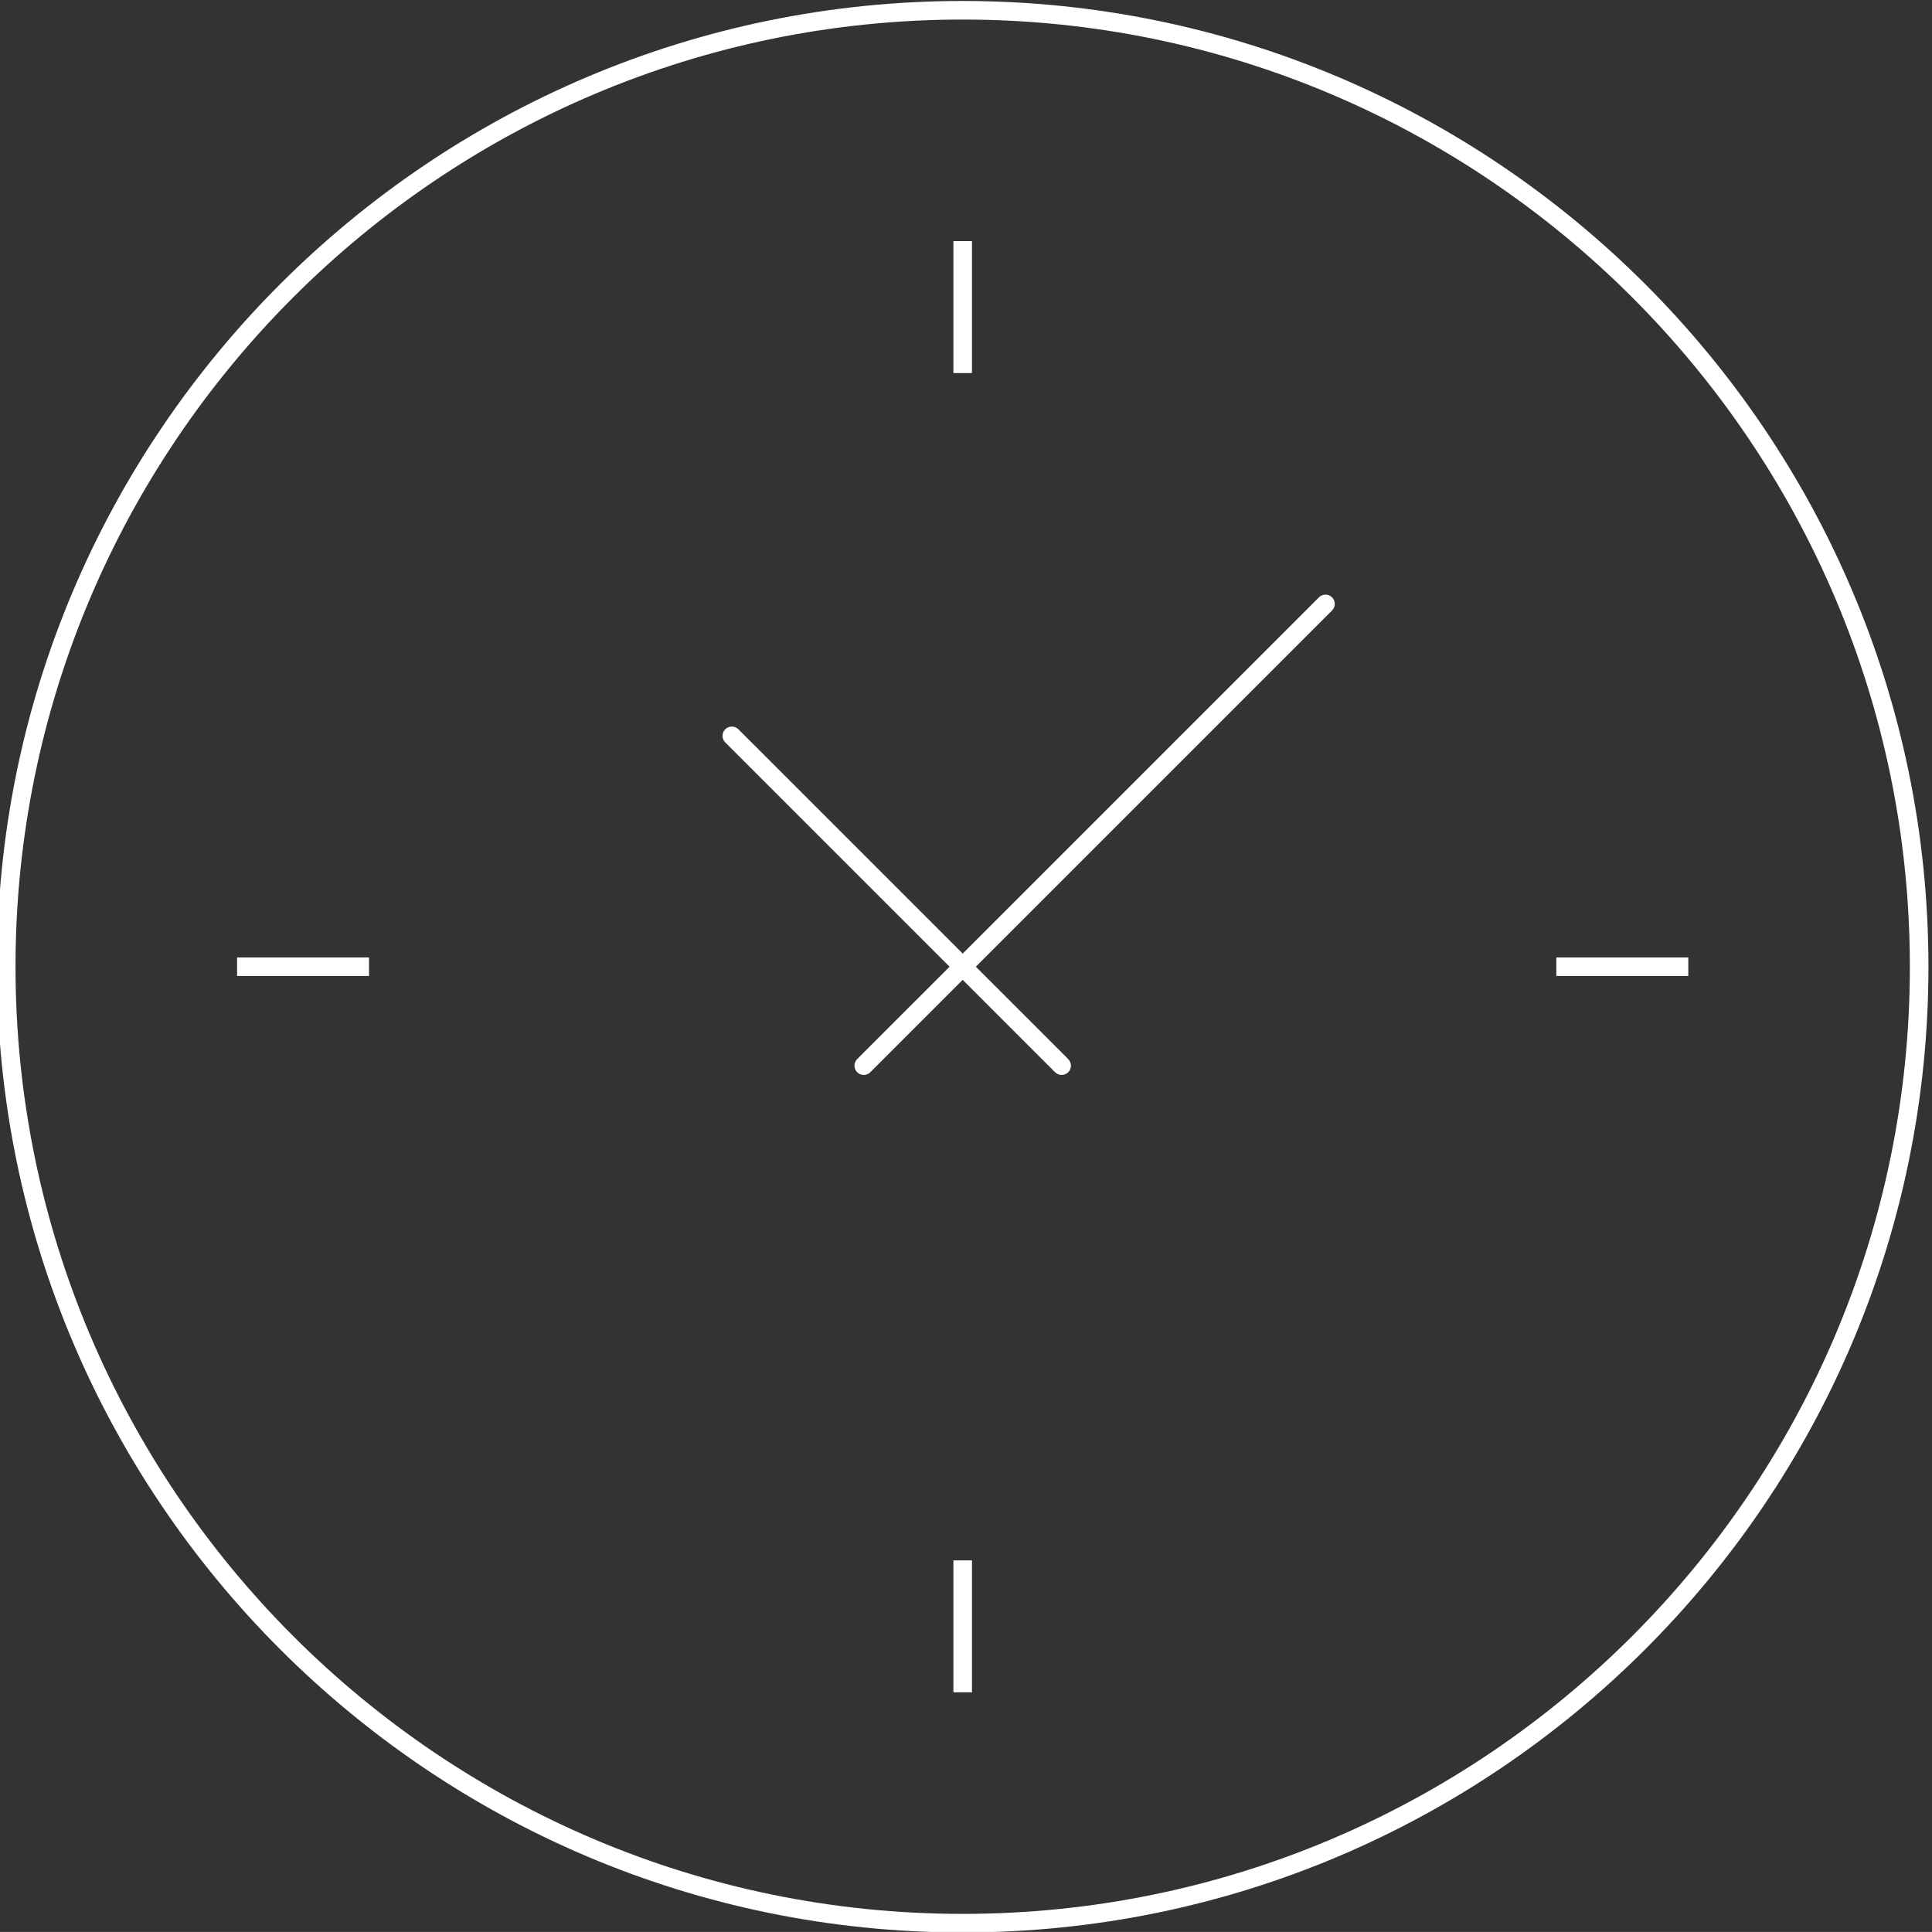 <?xml version="1.0" encoding="UTF-8" standalone="no"?>
<!-- Created with Inkscape (http://www.inkscape.org/) -->

<svg
   version="1.1"
   id="svg2"
   width="138.575"
   height="138.573"
   viewBox="0 0 138.575 138.573"
   xmlns="http://www.w3.org/2000/svg"
   xmlns:svg="http://www.w3.org/2000/svg">
  <rect x="0" y="0" width="138.575" height="138.573" fill="#333333" stroke="none"/>
  <defs
     id="defs6">
    <clipPath
       clipPathUnits="userSpaceOnUse"
       id="clipPath426">
      <path
         d="m -719.506,443.214 h 841.89 v -595.276 H -719.506 Z"
         id="path428"
         style="stroke-width:1" />
    </clipPath>
    <clipPath
       clipPathUnits="userSpaceOnUse"
       id="clipPath430">
      <path
         d="m -714.182,386.425 h 841.89 v -595.276 H -714.182 Z"
         id="path432"
         style="stroke-width:1" />
    </clipPath>
  </defs>
  <g
     id="g8"
     transform="matrix(1.333,0,0,-1.333,-882.954,279.801)">
    <g
       id="g46"
       transform="translate(714.182,208.851)"
       clip-path="url(#clipPath430)">
      <path
         d="m 0,0 c -28.103,0 -50.966,-22.862 -50.966,-50.965 0,-28.102 22.863,-50.965 50.966,-50.965 28.103,0 50.965,22.863 50.965,50.965 C 50.965,-22.862 28.103,0 0,0 m 0,-102.93 c -28.654,0 -51.966,23.312 -51.966,51.965 C -51.966,-22.312 -28.654,1 0,1 28.653,1 51.965,-22.312 51.965,-50.965 51.965,-79.618 28.653,-102.93 0,-102.93"
         style="fill:#ffffff;fill-opacity:1;fill-rule:nonzero;stroke:none"
         id="path48" />
    </g>
    <path
       d="m 714.682,189.829 h -1 v 7.1 h 1 z m -32.445,-32.443 h -7.099 v 1 h 7.099 z m 70.988,0 h -7.1 v 1 h 7.1 z m -38.543,-38.542 h -1 v 7.098 h 1 z"
       style="fill:#ffffff;fill-opacity:1;fill-rule:nonzero;stroke:none"
       id="path50" />
    <g
       id="g52"
       transform="translate(719.506,152.062)"
       clip-path="url(#clipPath426)">
      <path
         d="m 0,0 c -0.128,0 -0.256,0.049 -0.354,0.146 l -4.97,4.971 -4.971,-4.971 c -0.195,-0.195 -0.512,-0.195 -0.707,0 -0.195,0.196 -0.195,0.512 0,0.708 l 4.971,4.97 -12.07,12.07 c -0.195,0.195 -0.195,0.511 0,0.707 0.196,0.195 0.512,0.195 0.707,0 l 12.07,-12.07 19.167,19.167 c 0.195,0.196 0.511,0.196 0.707,0 0.195,-0.195 0.195,-0.511 0,-0.707 L -4.617,5.824 0.354,0.854 C 0.549,0.658 0.549,0.342 0.354,0.146 0.256,0.049 0.128,0 0,0"
         style="fill:#ffffff;fill-opacity:1;fill-rule:nonzero;stroke:none"
         id="path54" />
    </g>
  </g>
</svg>
